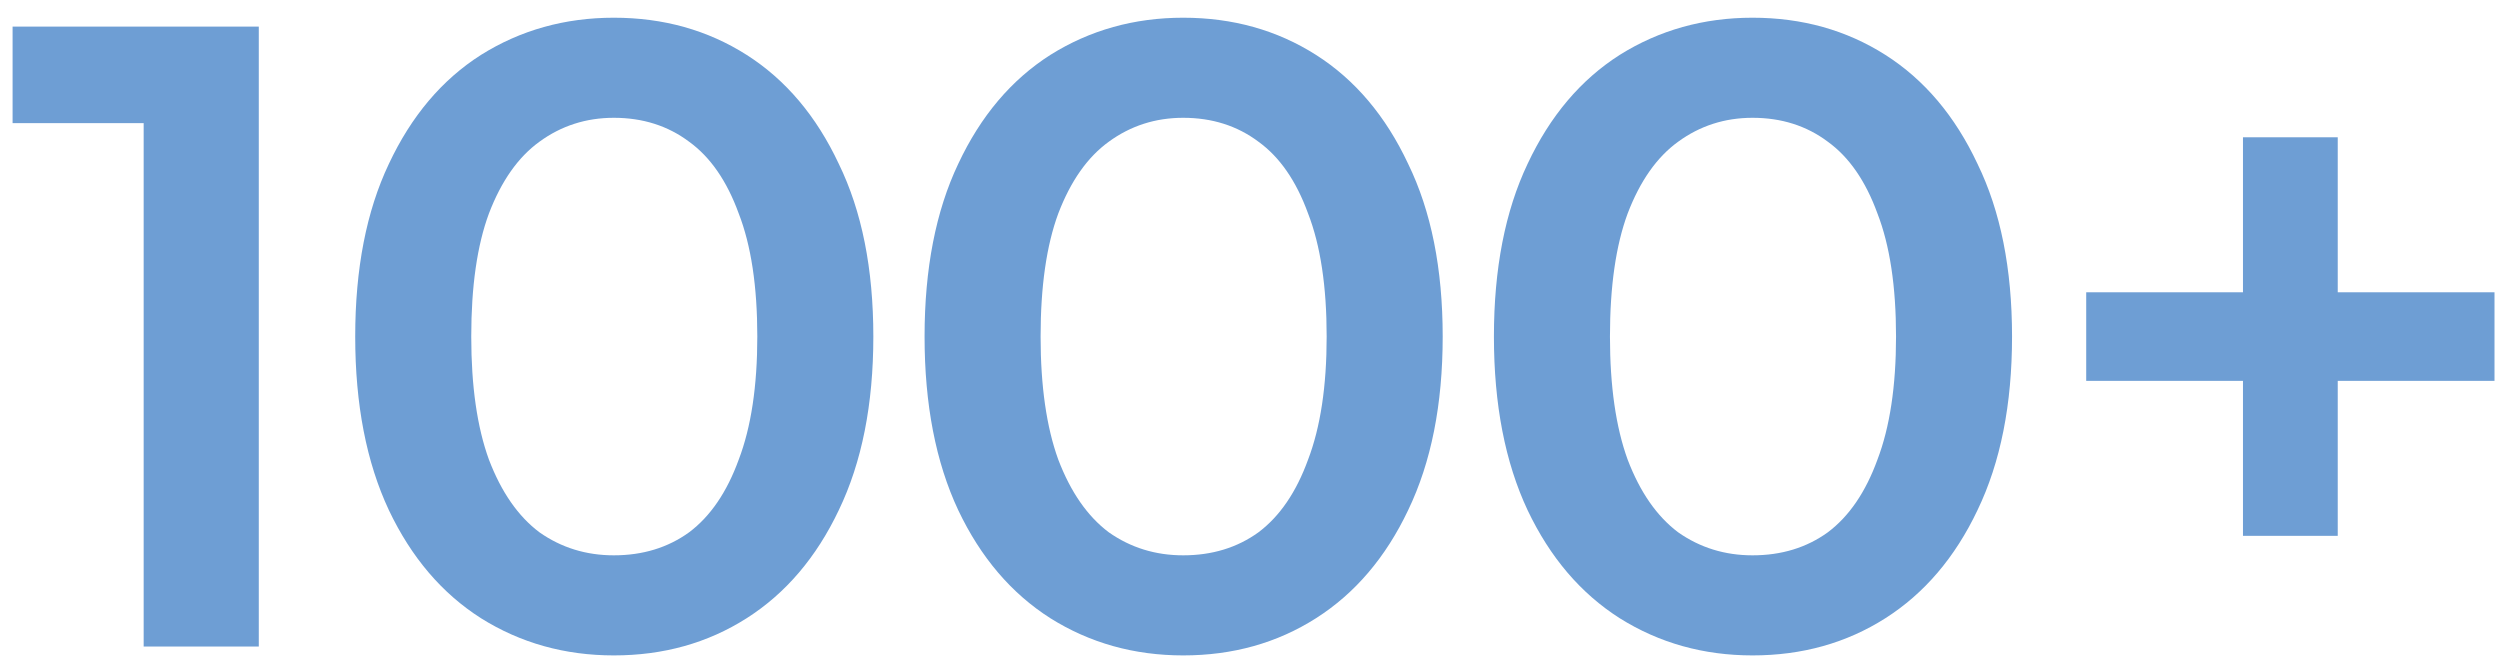 <svg width="116" height="31" viewBox="0 0 116 31" fill="none" xmlns="http://www.w3.org/2000/svg">
<path d="M6.666 30V3.288L9.008 5.713H0.584V1.233H12.008V30H6.666Z" fill="#6E9ED4"/>
<path d="M28.482 30.411C26.208 30.411 24.153 29.836 22.317 28.685C20.509 27.534 19.085 25.863 18.044 23.671C17.003 21.452 16.482 18.767 16.482 15.617C16.482 12.466 17.003 9.795 18.044 7.603C19.085 5.384 20.509 3.699 22.317 2.548C24.153 1.398 26.208 0.822 28.482 0.822C30.783 0.822 32.838 1.398 34.646 2.548C36.454 3.699 37.879 5.384 38.92 7.603C39.989 9.795 40.523 12.466 40.523 15.617C40.523 18.767 39.989 21.452 38.92 23.671C37.879 25.863 36.454 27.534 34.646 28.685C32.838 29.836 30.783 30.411 28.482 30.411ZM28.482 25.767C29.824 25.767 30.989 25.411 31.975 24.699C32.961 23.959 33.728 22.836 34.276 21.329C34.852 19.822 35.139 17.918 35.139 15.617C35.139 13.288 34.852 11.384 34.276 9.904C33.728 8.398 32.961 7.288 31.975 6.576C30.989 5.836 29.824 5.466 28.482 5.466C27.194 5.466 26.044 5.836 25.03 6.576C24.044 7.288 23.263 8.398 22.687 9.904C22.139 11.384 21.866 13.288 21.866 15.617C21.866 17.918 22.139 19.822 22.687 21.329C23.263 22.836 24.044 23.959 25.03 24.699C26.044 25.411 27.194 25.767 28.482 25.767Z" fill="#6E9ED4"/>
<path d="M54.9 30.411C52.626 30.411 50.571 29.836 48.736 28.685C46.928 27.534 45.503 25.863 44.462 23.671C43.421 21.452 42.9 18.767 42.9 15.617C42.9 12.466 43.421 9.795 44.462 7.603C45.503 5.384 46.928 3.699 48.736 2.548C50.571 1.398 52.626 0.822 54.9 0.822C57.201 0.822 59.256 1.398 61.064 2.548C62.873 3.699 64.297 5.384 65.338 7.603C66.407 9.795 66.941 12.466 66.941 15.617C66.941 18.767 66.407 21.452 65.338 23.671C64.297 25.863 62.873 27.534 61.064 28.685C59.256 29.836 57.201 30.411 54.9 30.411ZM54.9 25.767C56.242 25.767 57.407 25.411 58.393 24.699C59.379 23.959 60.147 22.836 60.694 21.329C61.27 19.822 61.557 17.918 61.557 15.617C61.557 13.288 61.27 11.384 60.694 9.904C60.147 8.398 59.379 7.288 58.393 6.576C57.407 5.836 56.242 5.466 54.9 5.466C53.612 5.466 52.462 5.836 51.448 6.576C50.462 7.288 49.681 8.398 49.105 9.904C48.558 11.384 48.284 13.288 48.284 15.617C48.284 17.918 48.558 19.822 49.105 21.329C49.681 22.836 50.462 23.959 51.448 24.699C52.462 25.411 53.612 25.767 54.9 25.767Z" fill="#6E9ED4"/>
<path d="M81.318 30.411C79.044 30.411 76.99 29.836 75.154 28.685C73.346 27.534 71.921 25.863 70.88 23.671C69.839 21.452 69.318 18.767 69.318 15.617C69.318 12.466 69.839 9.795 70.88 7.603C71.921 5.384 73.346 3.699 75.154 2.548C76.99 1.398 79.044 0.822 81.318 0.822C83.62 0.822 85.674 1.398 87.483 2.548C89.291 3.699 90.715 5.384 91.756 7.603C92.825 9.795 93.359 12.466 93.359 15.617C93.359 18.767 92.825 21.452 91.756 23.671C90.715 25.863 89.291 27.534 87.483 28.685C85.674 29.836 83.62 30.411 81.318 30.411ZM81.318 25.767C82.661 25.767 83.825 25.411 84.811 24.699C85.797 23.959 86.565 22.836 87.113 21.329C87.688 19.822 87.976 17.918 87.976 15.617C87.976 13.288 87.688 11.384 87.113 9.904C86.565 8.398 85.797 7.288 84.811 6.576C83.825 5.836 82.661 5.466 81.318 5.466C80.031 5.466 78.88 5.836 77.866 6.576C76.88 7.288 76.099 8.398 75.524 9.904C74.976 11.384 74.702 13.288 74.702 15.617C74.702 17.918 74.976 19.822 75.524 21.329C76.099 22.836 76.88 23.959 77.866 24.699C78.88 25.411 80.031 25.767 81.318 25.767Z" fill="#6E9ED4"/>
<path d="M104.074 24.863V6.37H108.471V24.863H104.074ZM96.8 17.672V13.562H115.745V17.672H96.8Z" fill="#6E9ED4"/>
</svg>
